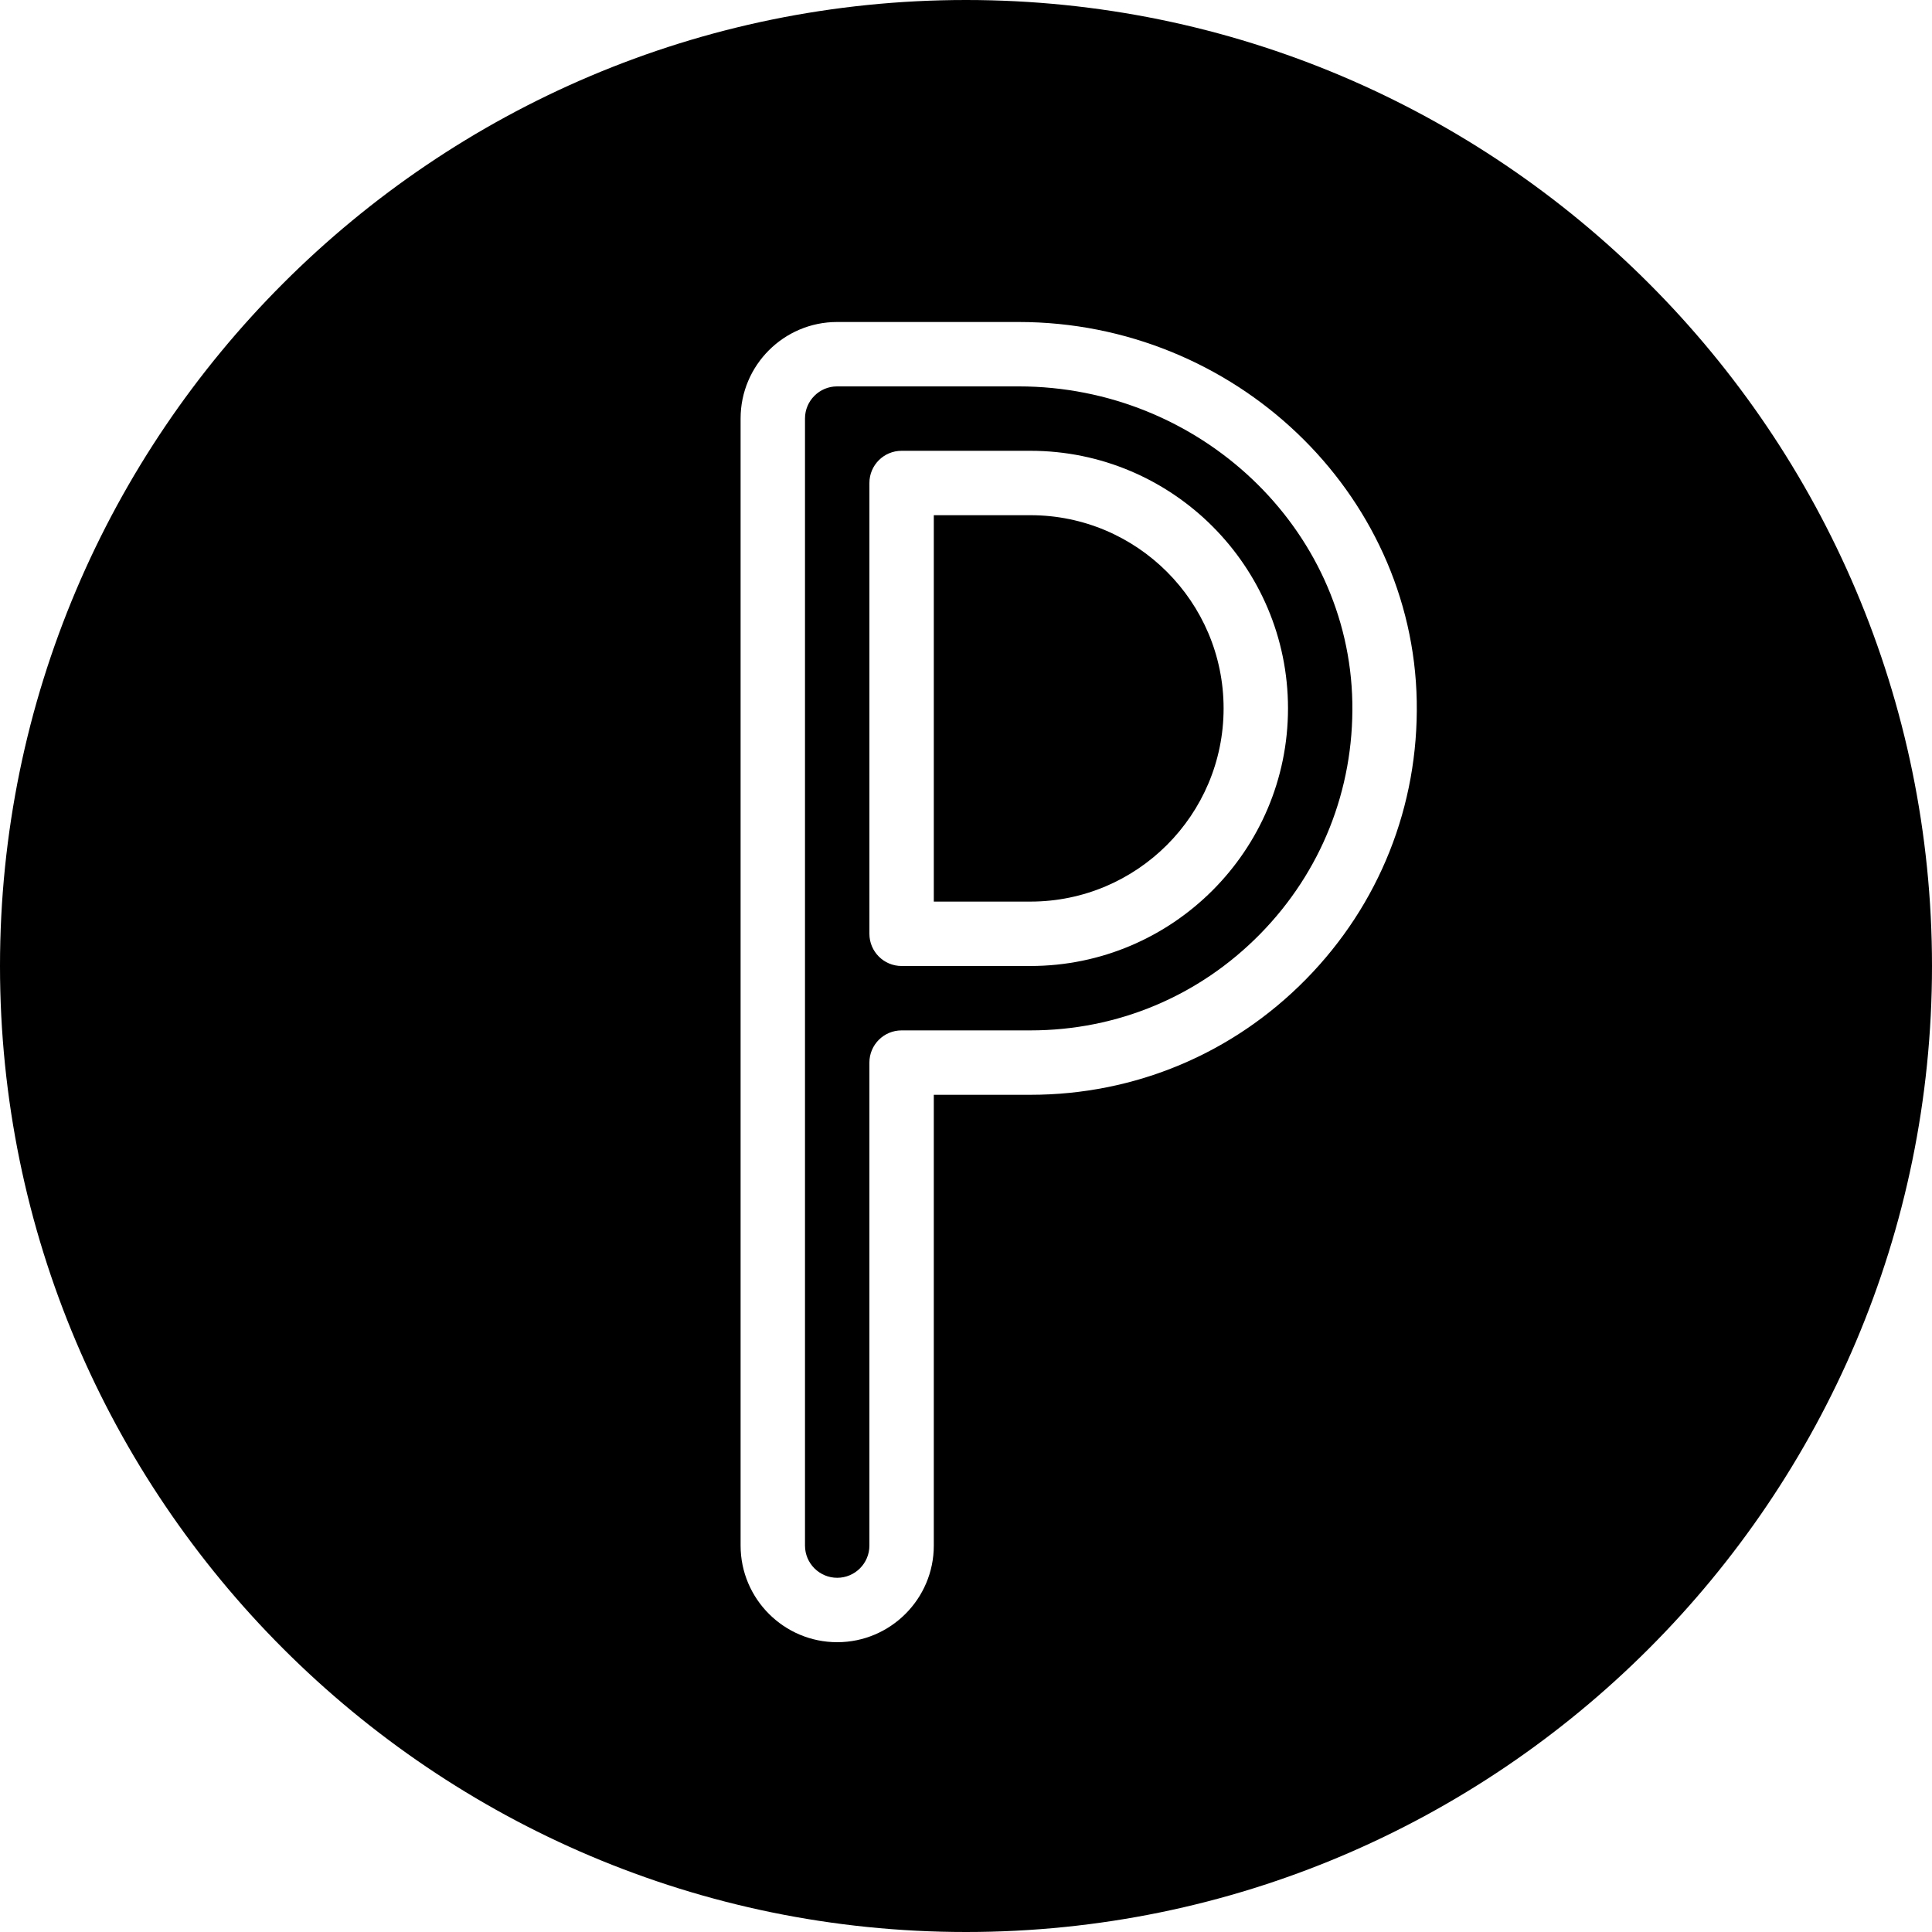 <?xml version="1.0" encoding="iso-8859-1"?>
<!-- Uploaded to: SVG Repo, www.svgrepo.com, Generator: SVG Repo Mixer Tools -->
<svg fill="#000000" height="800px" width="800px" version="1.1" id="Layer_1" xmlns="http://www.w3.org/2000/svg" xmlns:xlink="http://www.w3.org/1999/xlink" 
	 viewBox="0 0 512 512" xml:space="preserve">
<g>
	<g>
		<g>
			<path d="M269.952,102.398h-48.12c-4.685,0-8.499,3.814-8.499,8.499v298.701c0,4.71,3.831,8.533,8.533,8.533
				c4.702,0,8.533-3.823,8.533-8.533v-128c0-4.719,3.823-8.533,8.533-8.533h34.133c23.091,0,44.715-9.071,60.894-25.549
				c16.171-16.478,24.849-38.272,24.422-61.389C357.538,139.953,317.867,102.398,269.952,102.398z M273.067,255.998h-34.133
				c-4.71,0-8.533-3.814-8.533-8.533V127.998c0-4.719,3.823-8.533,8.533-8.533h34.133c37.641,0,68.267,30.626,68.267,68.267
				C341.333,225.372,310.707,255.998,273.067,255.998z"/>
			<path d="M256,0C114.842,0,0,114.842,0,256s114.842,256,256,256s256-114.842,256-256S397.158,0,256,0z M346.138,259.473
				c-19.413,19.763-45.363,30.66-73.071,30.66h-25.6V409.6c0,14.114-11.486,25.6-25.6,25.6s-25.6-11.486-25.6-25.6V110.899
				c0-14.097,11.469-25.566,25.566-25.566h48.12c57.156,0,104.482,45.073,105.498,100.48
				C375.953,213.547,365.542,239.71,346.138,259.473z"/>
			<path d="M273.067,136.532h-25.6v102.4h25.6c28.237,0,51.2-22.963,51.2-51.2S301.303,136.532,273.067,136.532z"/>
		</g>
	</g>
</g>
</svg>